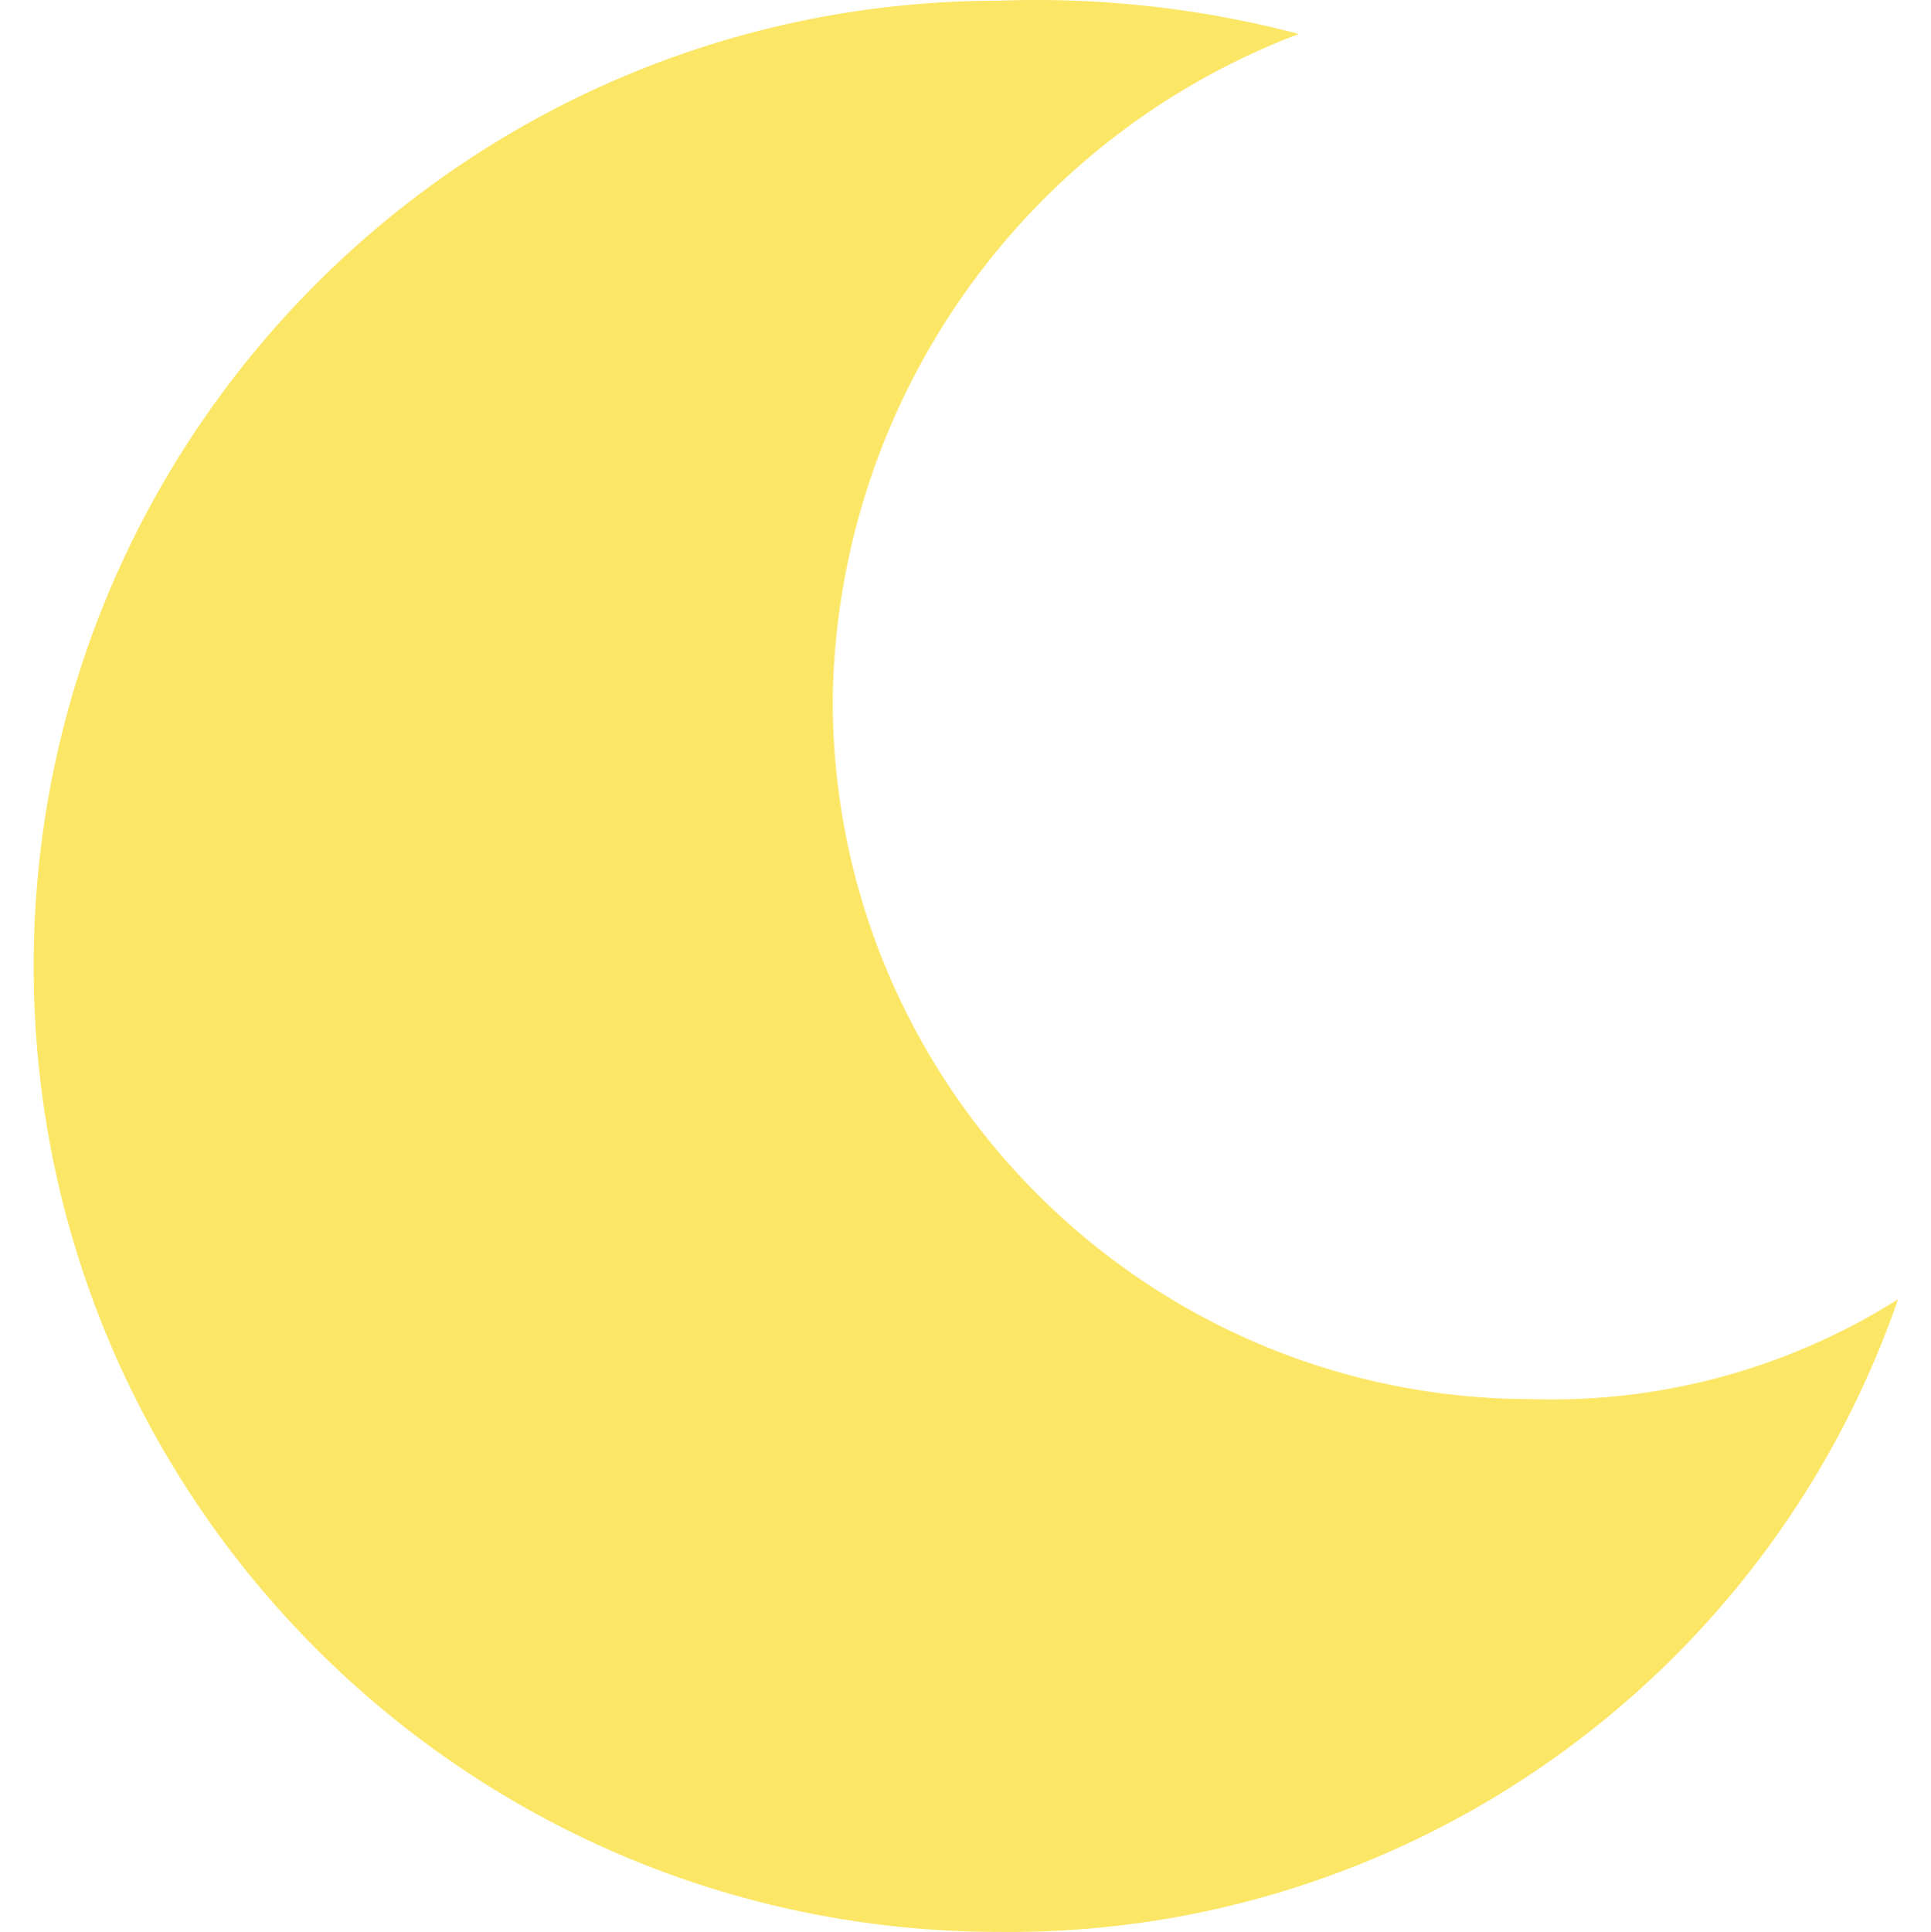 <svg viewBox="-8 0 464 464.177" xmlns="http://www.w3.org/2000/svg"><path d="M360.09 336.164c-92.785 0-168-75.215-168-168 .945-71.27 45.36-134.715 112-160a247.242 247.242 0 0 0-72-8c-128.133 0-232 103.871-232 232 0 128.129 103.867 232 232 232 97.191 1.05 184.176-60.156 216-152a155.763 155.763 0 0 1-88 24zm0 0" fill="#fce666"/></svg>